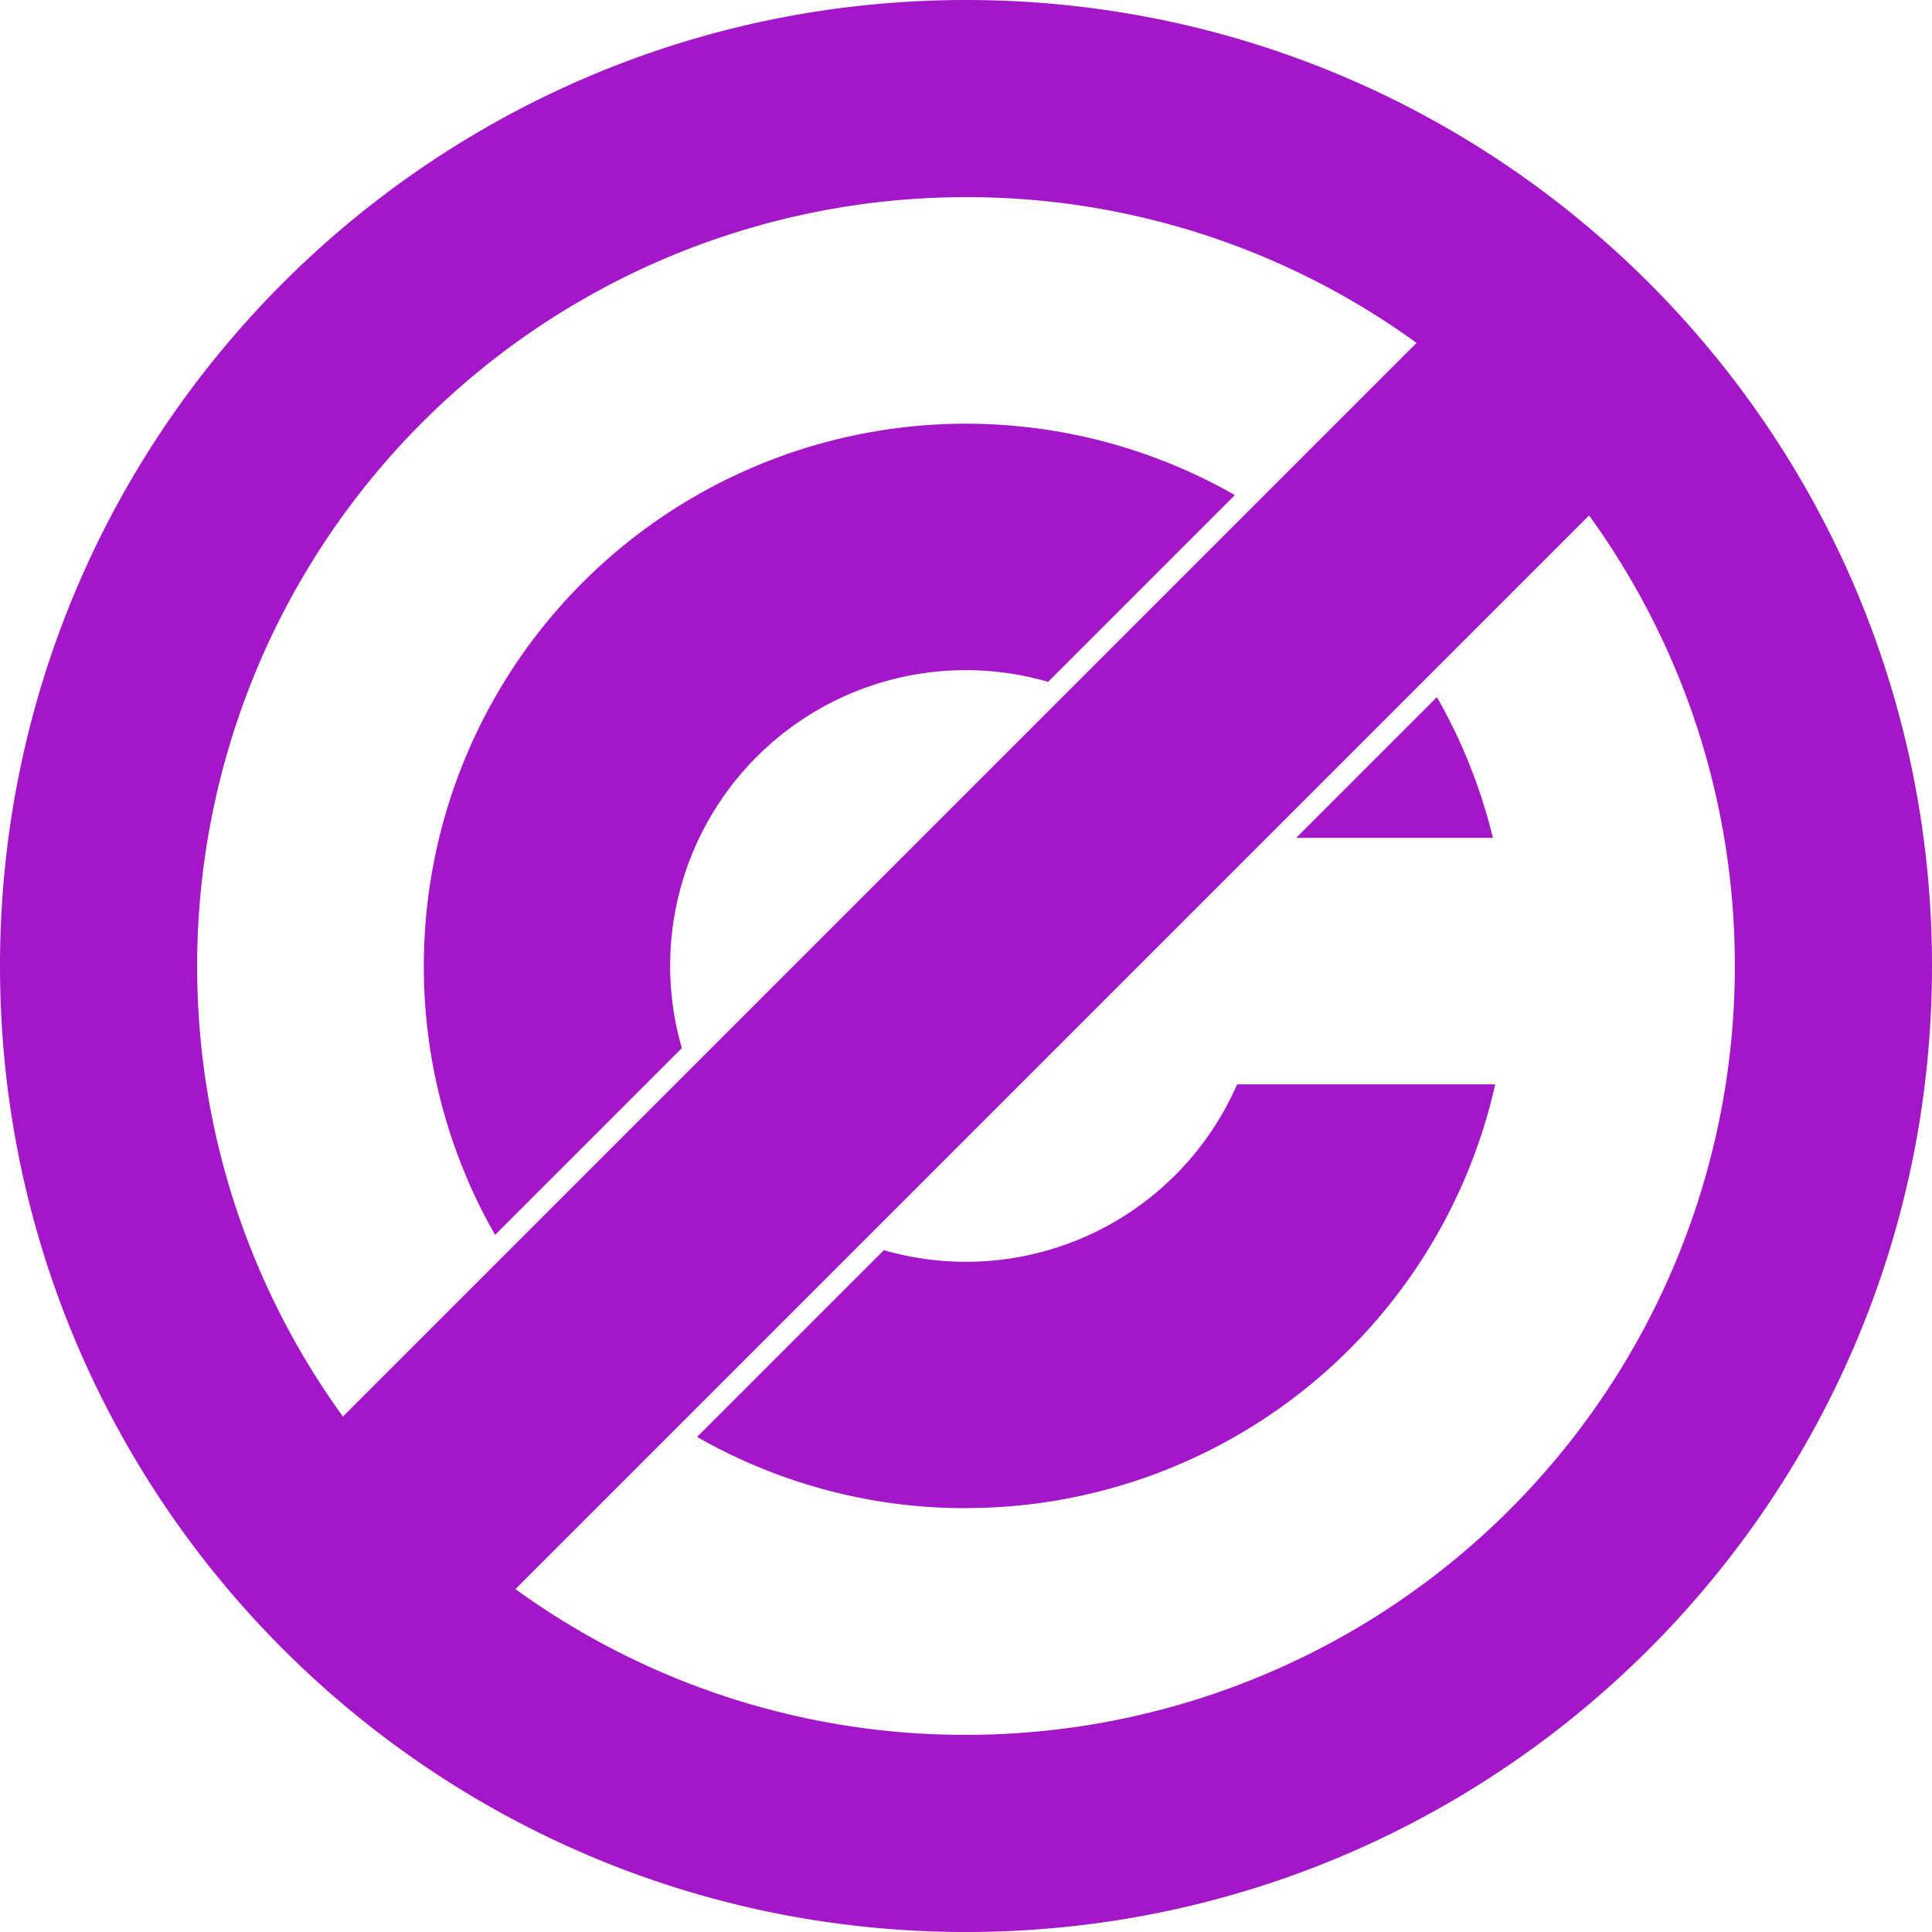 <svg role="img" width="32px" height="32px" viewBox="0 0 24 24" xmlns="http://www.w3.org/2000/svg"><title>Unlicense</title><path fill="#a317c9" d="M24 12c0 6.627-5.373 12-12 12S0 18.627 0 12 5.373 0 12 0s12 5.373 12 12ZM12 2.449A9.551 9.551 0 0 0 2.449 12c0 2.09.672 4.024 1.811 5.597L17.597 4.26A9.508 9.508 0 0 0 12 2.449Zm0 19.102A9.551 9.551 0 0 0 21.551 12c0-2.09-.672-4.024-1.811-5.597L6.403 19.74A9.508 9.508 0 0 0 12 21.551Zm0-2.816a6.704 6.704 0 0 1-3.34-.885l2.32-2.32a3.674 3.674 0 0 0 4.388-2.06h3.206A6.737 6.737 0 0 1 12 18.734ZM5.265 12A6.735 6.735 0 0 1 15.34 6.15l-2.32 2.32a3.673 3.673 0 0 0-4.55 4.55l-2.32 2.32A6.704 6.704 0 0 1 5.265 12Zm13.28-1.592h-2.443L17.85 8.66c.309.54.545 1.128.695 1.748Z"/></svg>
